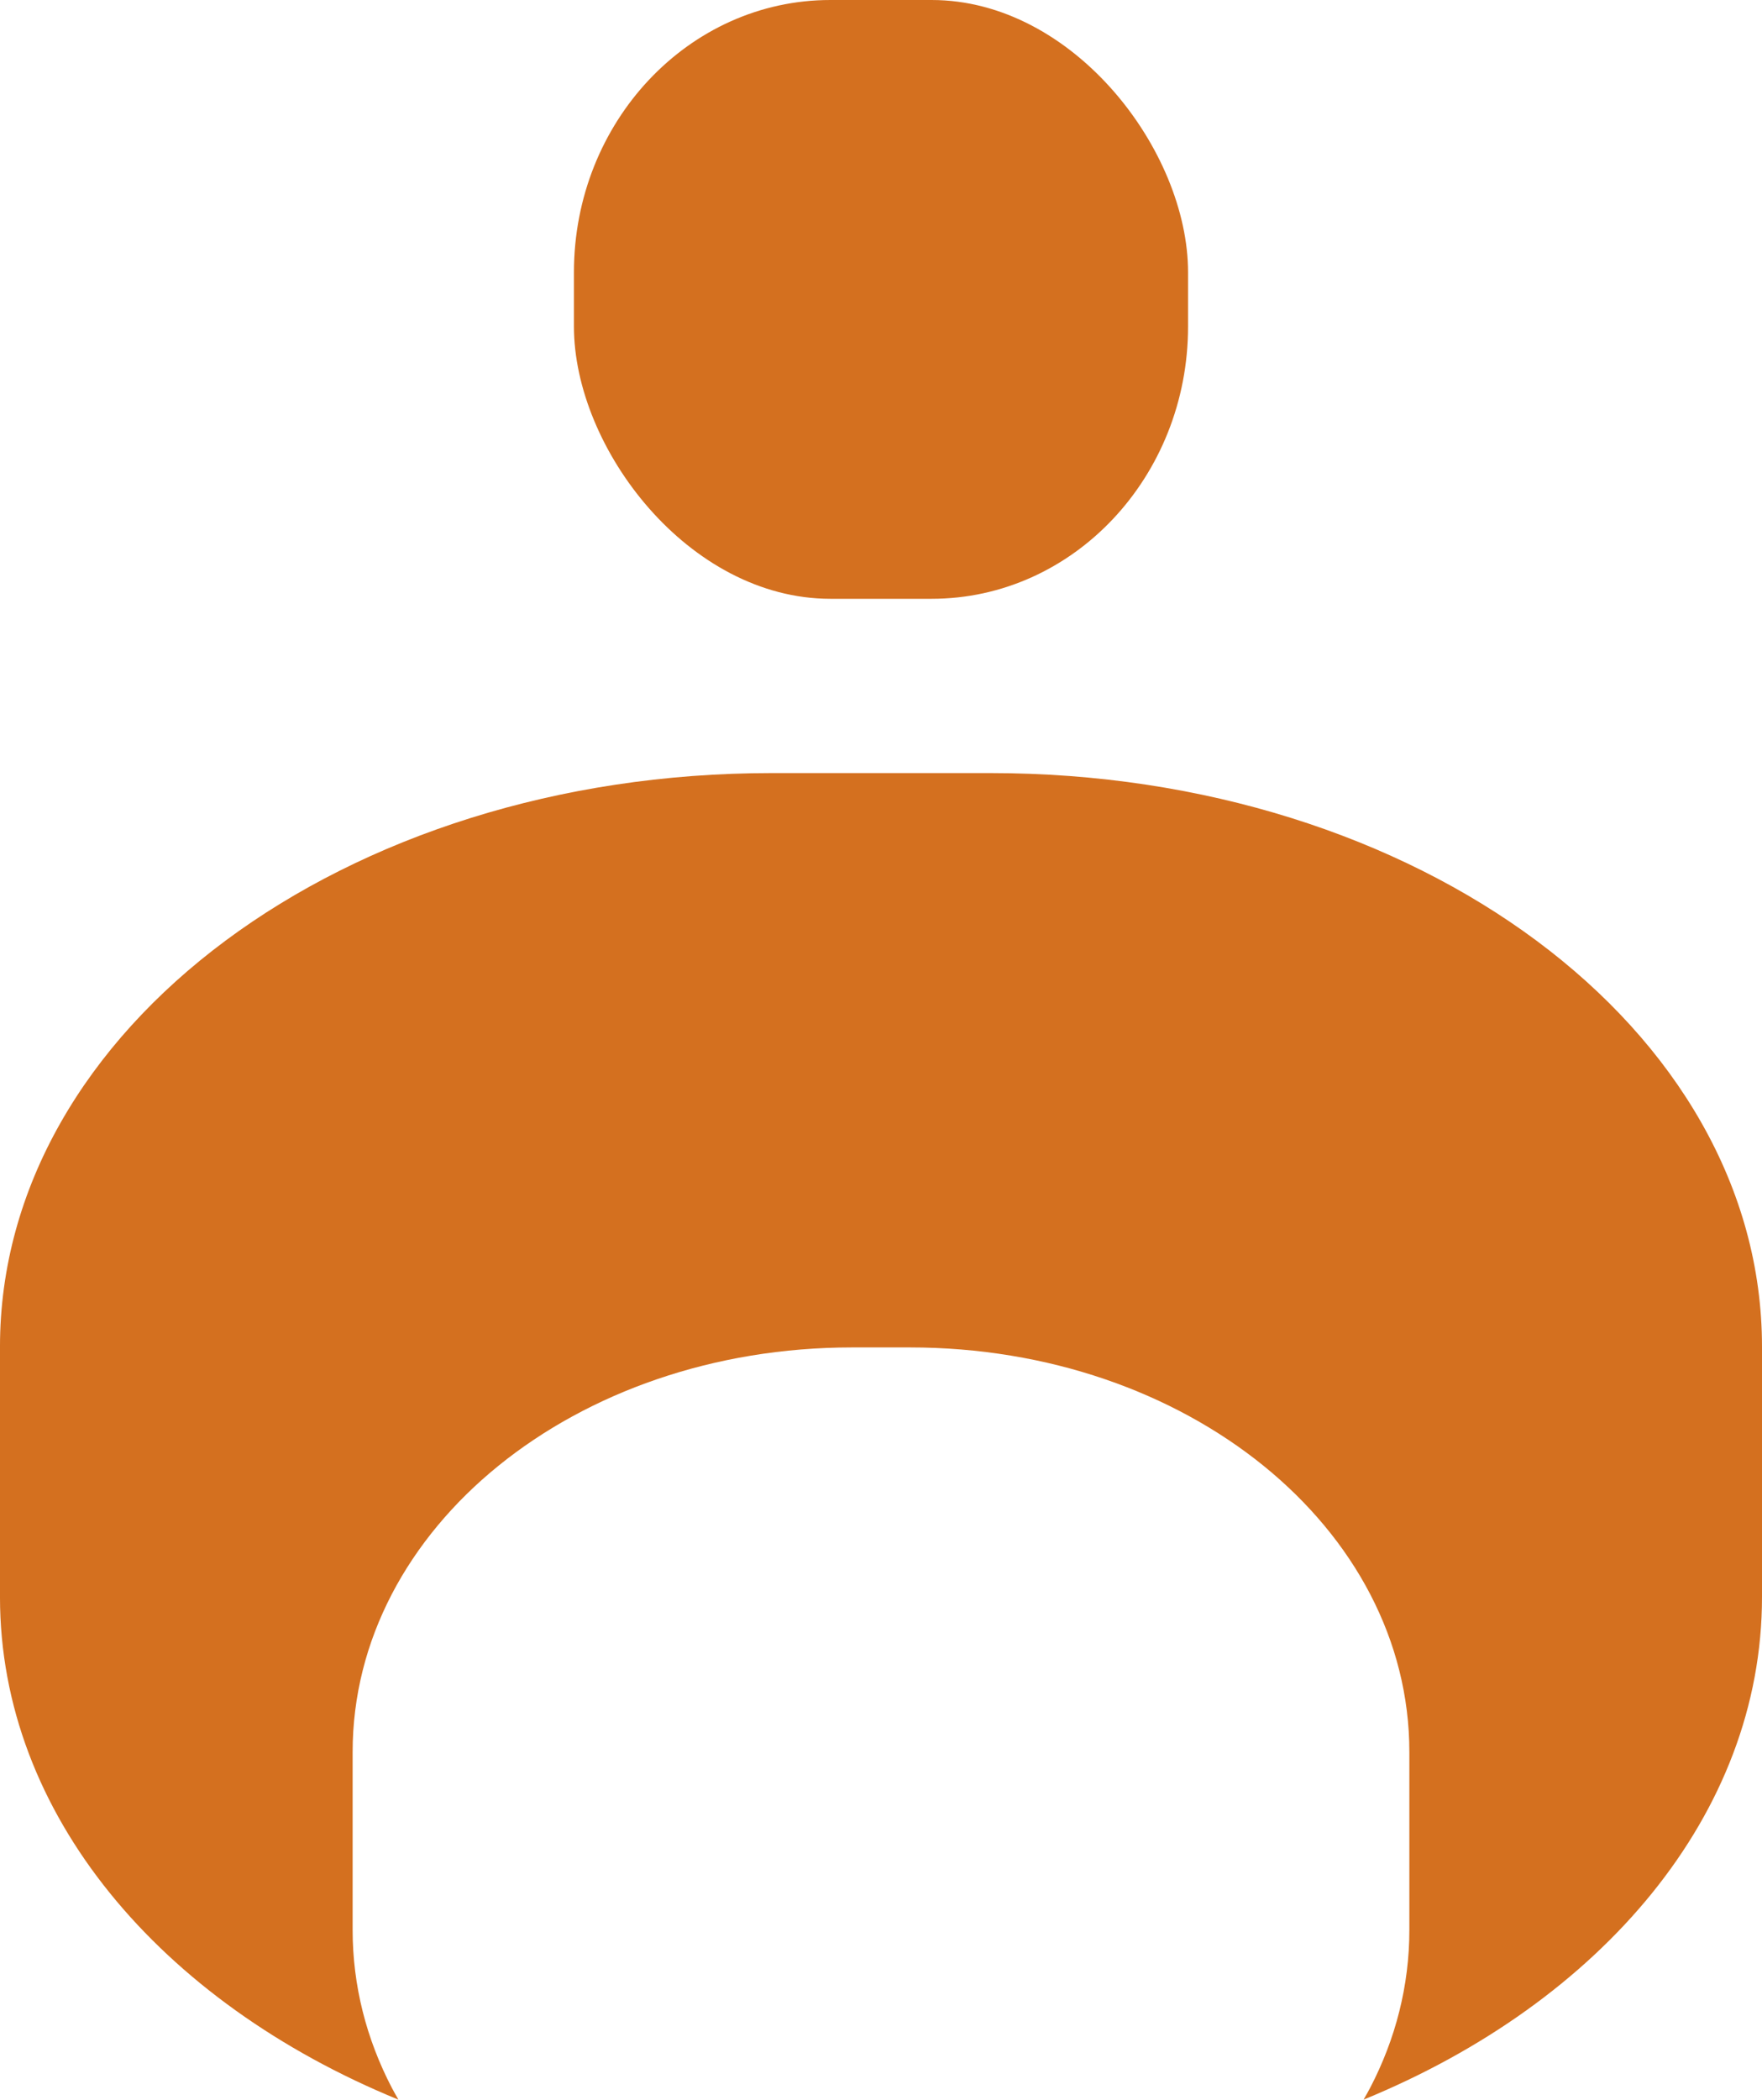 <?xml version="1.0" encoding="UTF-8" standalone="no"?>
<!-- Created with Inkscape (http://www.inkscape.org/) -->

<svg
   version="1.1"
   id="svg10980"
   width="178.441"
   height="212.596"
   viewBox="0 0 178.441 212.596"
   sodipodi:docname="icon_hypobot.svg"
   inkscape:version="1.2 (dc2aedaf03, 2022-05-15)"
   xmlns:inkscape="http://www.inkscape.org/namespaces/inkscape"
   xmlns:sodipodi="http://sodipodi.sourceforge.net/DTD/sodipodi-0.dtd"
   xmlns="http://www.w3.org/2000/svg"
   xmlns:svg="http://www.w3.org/2000/svg">
  <defs
     id="defs10984" />
  <sodipodi:namedview
     id="namedview10982"
     pagecolor="#505050"
     bordercolor="#eeeeee"
     borderopacity="1"
     inkscape:showpageshadow="0"
     inkscape:pageopacity="0"
     inkscape:pagecheckerboard="0"
     inkscape:deskcolor="#505050"
     showgrid="false"
     inkscape:zoom="2.2612499"
     inkscape:cx="66.777228"
     inkscape:cy="137.97679"
     inkscape:window-width="1920"
     inkscape:window-height="1027"
     inkscape:window-x="-8"
     inkscape:window-y="-8"
     inkscape:window-maximized="1"
     inkscape:current-layer="g10986" />
  <g
     inkscape:groupmode="layer"
     inkscape:label="Image"
     id="g10986"
     transform="translate(-0.375,0.232)">
    <rect
       style="fill:#d4701f;fill-opacity:1;stroke:none;stroke-width:2.06"
       id="rect11722"
       width="62.194"
       height="60.63"
       x="58.498"
       y="-0.232"
       rx="25.97"
       ry="27.577" />
    <path
       id="path15197"
       style="fill:#d4701f;fill-opacity:1;stroke-width:2.484"
       d="m 78.503,78.044 c -43.284,0 -78.129,25.903 -78.129,58.078 v 25.357 c 0,21.974 16.257,41.015 40.35,50.885 -0.23,-0.405 -0.463,-0.809 -0.678,-1.221 -0.319,-0.613 -0.62,-1.233 -0.902,-1.861 -0.283,-0.628 -0.547,-1.264 -0.793,-1.906 -0.246,-0.642 -0.472,-1.292 -0.68,-1.947 -0.207,-0.656 -0.395,-1.318 -0.562,-1.986 -0.168,-0.668 -0.316,-1.342 -0.443,-2.021 -0.127,-0.68 -0.234,-1.364 -0.32,-2.055 -0.086,-0.69 -0.152,-1.388 -0.195,-2.088 -0.044,-0.7 -0.064,-1.404 -0.064,-2.113 v -17.99 c 0,-0.709 0.021,-1.415 0.064,-2.115 0.044,-0.7 0.109,-1.395 0.195,-2.086 0.086,-0.69 0.193,-1.377 0.32,-2.057 0.127,-0.68 0.276,-1.353 0.443,-2.021 0.168,-0.668 0.355,-1.331 0.562,-1.986 0.207,-0.656 0.434,-1.305 0.68,-1.947 0.246,-0.642 0.51,-1.276 0.793,-1.904 0.283,-0.628 0.583,-1.25 0.902,-1.863 0.319,-0.613 0.656,-1.219 1.01,-1.816 0.354,-0.597 0.727,-1.187 1.115,-1.768 0.777,-1.161 1.62,-2.287 2.527,-3.377 0.907,-1.09 1.875,-2.143 2.904,-3.154 1.029,-1.011 2.117,-1.98 3.26,-2.906 1.142,-0.926 2.34,-1.807 3.588,-2.641 1.248,-0.834 2.546,-1.621 3.891,-2.355 1.345,-0.735 2.735,-1.419 4.168,-2.049 1.433,-0.629 2.91,-1.204 4.424,-1.721 1.513,-0.517 3.065,-0.977 4.65,-1.375 1.585,-0.398 3.203,-0.734 4.852,-1.006 1.649,-0.272 3.329,-0.48 5.033,-0.619 1.704,-0.139 3.433,-0.211 5.184,-0.211 h 5.887 c 1.751,0 3.48,0.071 5.184,0.211 1.704,0.139 3.382,0.347 5.031,0.619 1.649,0.272 3.268,0.608 4.854,1.006 1.585,0.398 3.137,0.858 4.65,1.375 1.513,0.517 2.989,1.091 4.422,1.721 1.433,0.629 2.825,1.314 4.17,2.049 1.345,0.735 2.643,1.522 3.891,2.355 1.248,0.834 2.445,1.715 3.588,2.641 1.143,0.926 2.229,1.895 3.258,2.906 1.029,1.011 1.999,2.065 2.906,3.154 0.907,1.09 1.751,2.216 2.527,3.377 0.388,0.581 0.761,1.17 1.115,1.768 0.354,0.597 0.691,1.203 1.01,1.816 0.319,0.613 0.62,1.235 0.902,1.863 0.283,0.628 0.547,1.262 0.793,1.904 0.246,0.642 0.472,1.292 0.68,1.947 0.207,0.656 0.395,1.318 0.562,1.986 0.168,0.668 0.316,1.342 0.443,2.021 0.127,0.68 0.234,1.366 0.32,2.057 0.086,0.69 0.152,1.386 0.195,2.086 0.043,0.7 0.064,1.406 0.064,2.115 v 17.99 c 0,0.709 -0.021,1.413 -0.064,2.113 -0.043,0.7 -0.109,1.397 -0.195,2.088 -0.086,0.69 -0.193,1.375 -0.32,2.055 -0.127,0.68 -0.276,1.353 -0.443,2.021 -0.168,0.668 -0.355,1.331 -0.562,1.986 -0.207,0.656 -0.434,1.305 -0.68,1.947 -0.246,0.642 -0.51,1.278 -0.793,1.906 -0.283,0.628 -0.583,1.248 -0.902,1.861 -0.214,0.411 -0.448,0.814 -0.678,1.219 24.091,-9.87 40.35,-28.91 40.35,-50.883 v -25.357 c 0,-32.176 -34.845,-58.078 -78.129,-58.078 z" />
    <path
       id="path11725"
       style="display:none;fill:#ffc107;stroke:none;stroke-width:1.888"
       d="m 103.375,80.34 c 42.139,0 76.062,26.17 76.062,58.678 v 22.684 c 0,22.98 -16.963,42.78 -41.787,52.42 0.087,-0.138 0.181,-0.273 0.266,-0.412 0.36,-0.592 0.703,-1.193 1.027,-1.801 0.325,-0.608 0.632,-1.223 0.92,-1.846 0.288,-0.623 0.557,-1.254 0.807,-1.891 0.25,-0.637 0.481,-1.28 0.691,-1.93 0.211,-0.65 0.401,-1.306 0.572,-1.969 0.171,-0.662 0.321,-1.332 0.451,-2.006 0.13,-0.674 0.239,-1.353 0.326,-2.037 0.087,-0.684 0.155,-1.374 0.199,-2.068 0.044,-0.694 0.066,-1.392 0.066,-2.096 v -17.17 c 0,-0.703 -0.022,-1.401 -0.066,-2.096 -0.044,-0.694 -0.112,-1.384 -0.199,-2.068 -0.087,-0.684 -0.196,-1.365 -0.326,-2.039 -0.13,-0.674 -0.28,-1.342 -0.451,-2.004 -0.171,-0.662 -0.361,-1.319 -0.572,-1.969 -0.211,-0.65 -0.442,-1.293 -0.691,-1.93 -0.25,-0.637 -0.519,-1.268 -0.807,-1.891 -0.288,-0.623 -0.595,-1.238 -0.92,-1.846 -0.325,-0.608 -0.667,-1.209 -1.027,-1.801 -0.36,-0.592 -0.74,-1.176 -1.135,-1.752 -0.79,-1.151 -1.649,-2.269 -2.572,-3.35 -0.923,-1.08 -1.91,-2.123 -2.957,-3.125 -1.047,-1.002 -2.155,-1.965 -3.318,-2.883 -1.163,-0.918 -2.38,-1.791 -3.65,-2.617 -1.27,-0.827 -2.592,-1.607 -3.961,-2.336 -1.369,-0.729 -2.783,-1.405 -4.242,-2.029 -1.459,-0.624 -2.962,-1.194 -4.502,-1.707 -1.54,-0.513 -3.119,-0.967 -4.732,-1.361 -1.614,-0.394 -3.261,-0.728 -4.939,-0.998 -1.678,-0.27 -3.387,-0.475 -5.121,-0.613 -1.734,-0.138 -3.495,-0.209 -5.277,-0.209 h -4.266 c -1.782,0 -3.541,0.071 -5.275,0.209 -1.734,0.138 -3.443,0.344 -5.121,0.613 -1.678,0.27 -3.328,0.604 -4.941,0.998 -1.614,0.394 -3.192,0.849 -4.732,1.361 -1.54,0.513 -3.041,1.083 -4.5,1.707 -1.459,0.624 -2.876,1.301 -4.244,2.029 -1.369,0.729 -2.691,1.509 -3.961,2.336 -1.27,0.827 -2.488,1.699 -3.65,2.617 -1.163,0.918 -2.271,1.88 -3.318,2.883 -1.047,1.002 -2.034,2.045 -2.957,3.125 -0.923,1.08 -1.782,2.198 -2.572,3.35 -0.395,0.576 -0.774,1.16 -1.135,1.752 -0.36,0.592 -0.703,1.193 -1.027,1.801 -0.325,0.608 -0.63,1.223 -0.918,1.846 -0.288,0.623 -0.559,1.254 -0.809,1.891 -0.25,0.637 -0.481,1.28 -0.691,1.93 -0.211,0.65 -0.401,1.306 -0.572,1.969 -0.171,0.662 -0.321,1.33 -0.451,2.004 -0.13,0.674 -0.239,1.355 -0.326,2.039 -0.087,0.684 -0.153,1.374 -0.197,2.068 -0.044,0.694 -0.066,1.392 -0.066,2.096 v 17.17 c 0,0.703 0.022,1.401 0.066,2.096 0.044,0.694 0.11,1.384 0.197,2.068 0.087,0.684 0.196,1.363 0.326,2.037 0.13,0.674 0.28,1.344 0.451,2.006 0.171,0.662 0.361,1.319 0.572,1.969 0.211,0.65 0.442,1.293 0.691,1.93 0.25,0.637 0.521,1.268 0.809,1.891 0.288,0.623 0.593,1.238 0.918,1.846 0.278,0.521 0.576,1.033 0.881,1.543 -23.9,-9.87 -40.092,-29.295 -40.092,-51.75 v -22.684 c 0,-32.508 33.925,-58.678 76.064,-58.678 z" />
  </g>
</svg>
